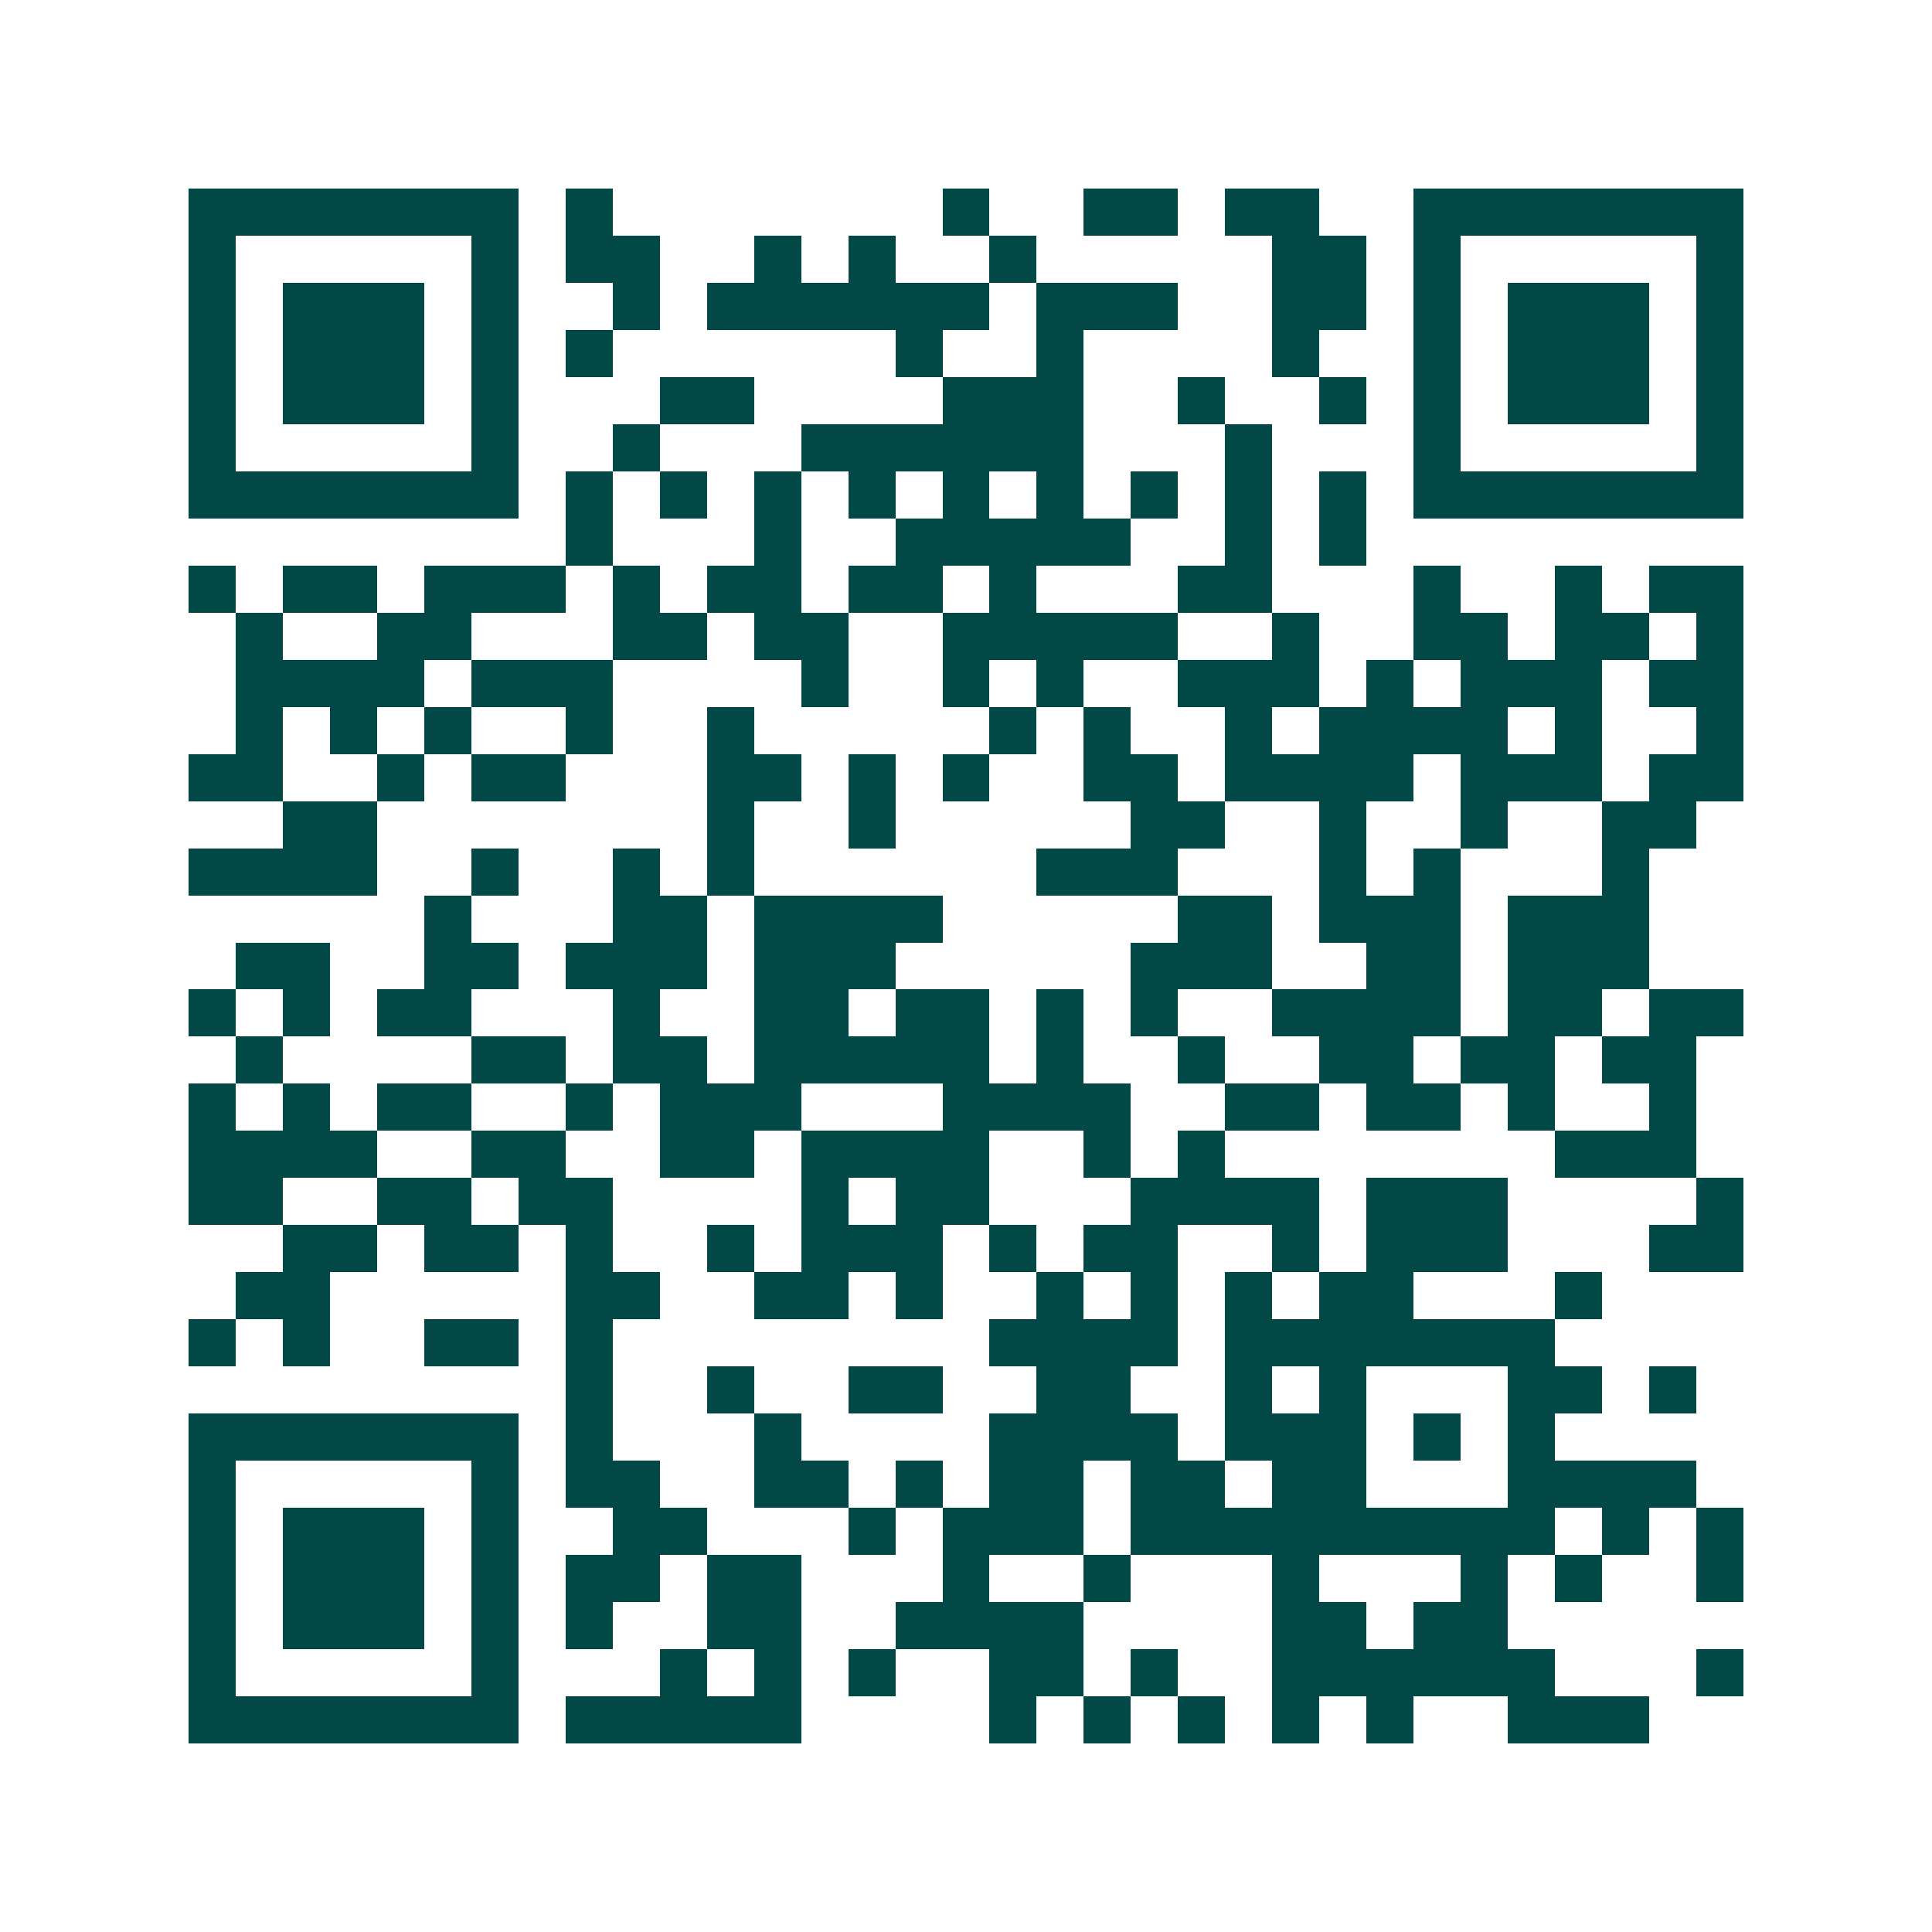 <svg xmlns="http://www.w3.org/2000/svg" width="200" height="200" viewBox="0 0 41 41" shape-rendering="crispEdges"><path fill="#ffffff" d="M0 0h41v41H0z"/><path stroke="#014847" d="M4 4.5h7m1 0h1m7 0h1m2 0h2m1 0h2m2 0h7M4 5.5h1m5 0h1m1 0h2m2 0h1m1 0h1m2 0h1m5 0h2m1 0h1m5 0h1M4 6.5h1m1 0h3m1 0h1m2 0h1m1 0h6m1 0h3m2 0h2m1 0h1m1 0h3m1 0h1M4 7.5h1m1 0h3m1 0h1m1 0h1m6 0h1m2 0h1m4 0h1m2 0h1m1 0h3m1 0h1M4 8.5h1m1 0h3m1 0h1m3 0h2m4 0h3m2 0h1m2 0h1m1 0h1m1 0h3m1 0h1M4 9.5h1m5 0h1m2 0h1m3 0h6m3 0h1m3 0h1m5 0h1M4 10.5h7m1 0h1m1 0h1m1 0h1m1 0h1m1 0h1m1 0h1m1 0h1m1 0h1m1 0h1m1 0h7M12 11.5h1m3 0h1m2 0h5m2 0h1m1 0h1M4 12.5h1m1 0h2m1 0h3m1 0h1m1 0h2m1 0h2m1 0h1m3 0h2m3 0h1m2 0h1m1 0h2M5 13.5h1m2 0h2m3 0h2m1 0h2m2 0h5m2 0h1m2 0h2m1 0h2m1 0h1M5 14.5h4m1 0h3m4 0h1m2 0h1m1 0h1m2 0h3m1 0h1m1 0h3m1 0h2M5 15.5h1m1 0h1m1 0h1m2 0h1m2 0h1m5 0h1m1 0h1m2 0h1m1 0h4m1 0h1m2 0h1M4 16.5h2m2 0h1m1 0h2m3 0h2m1 0h1m1 0h1m2 0h2m1 0h4m1 0h3m1 0h2M6 17.5h2m7 0h1m2 0h1m5 0h2m2 0h1m2 0h1m2 0h2M4 18.5h4m2 0h1m2 0h1m1 0h1m6 0h3m3 0h1m1 0h1m3 0h1M9 19.5h1m3 0h2m1 0h4m5 0h2m1 0h3m1 0h3M5 20.5h2m2 0h2m1 0h3m1 0h3m5 0h3m2 0h2m1 0h3M4 21.5h1m1 0h1m1 0h2m3 0h1m2 0h2m1 0h2m1 0h1m1 0h1m2 0h4m1 0h2m1 0h2M5 22.5h1m4 0h2m1 0h2m1 0h5m1 0h1m2 0h1m2 0h2m1 0h2m1 0h2M4 23.5h1m1 0h1m1 0h2m2 0h1m1 0h3m3 0h4m2 0h2m1 0h2m1 0h1m2 0h1M4 24.5h4m2 0h2m2 0h2m1 0h4m2 0h1m1 0h1m7 0h3M4 25.5h2m2 0h2m1 0h2m4 0h1m1 0h2m3 0h4m1 0h3m4 0h1M6 26.5h2m1 0h2m1 0h1m2 0h1m1 0h3m1 0h1m1 0h2m2 0h1m1 0h3m3 0h2M5 27.5h2m5 0h2m2 0h2m1 0h1m2 0h1m1 0h1m1 0h1m1 0h2m3 0h1M4 28.5h1m1 0h1m2 0h2m1 0h1m8 0h4m1 0h7M12 29.5h1m2 0h1m2 0h2m2 0h2m2 0h1m1 0h1m3 0h2m1 0h1M4 30.5h7m1 0h1m3 0h1m4 0h4m1 0h3m1 0h1m1 0h1M4 31.5h1m5 0h1m1 0h2m2 0h2m1 0h1m1 0h2m1 0h2m1 0h2m3 0h4M4 32.5h1m1 0h3m1 0h1m2 0h2m3 0h1m1 0h3m1 0h9m1 0h1m1 0h1M4 33.5h1m1 0h3m1 0h1m1 0h2m1 0h2m3 0h1m2 0h1m3 0h1m3 0h1m1 0h1m2 0h1M4 34.5h1m1 0h3m1 0h1m1 0h1m2 0h2m2 0h4m4 0h2m1 0h2M4 35.5h1m5 0h1m3 0h1m1 0h1m1 0h1m2 0h2m1 0h1m2 0h6m3 0h1M4 36.5h7m1 0h5m4 0h1m1 0h1m1 0h1m1 0h1m1 0h1m2 0h3"/></svg>
